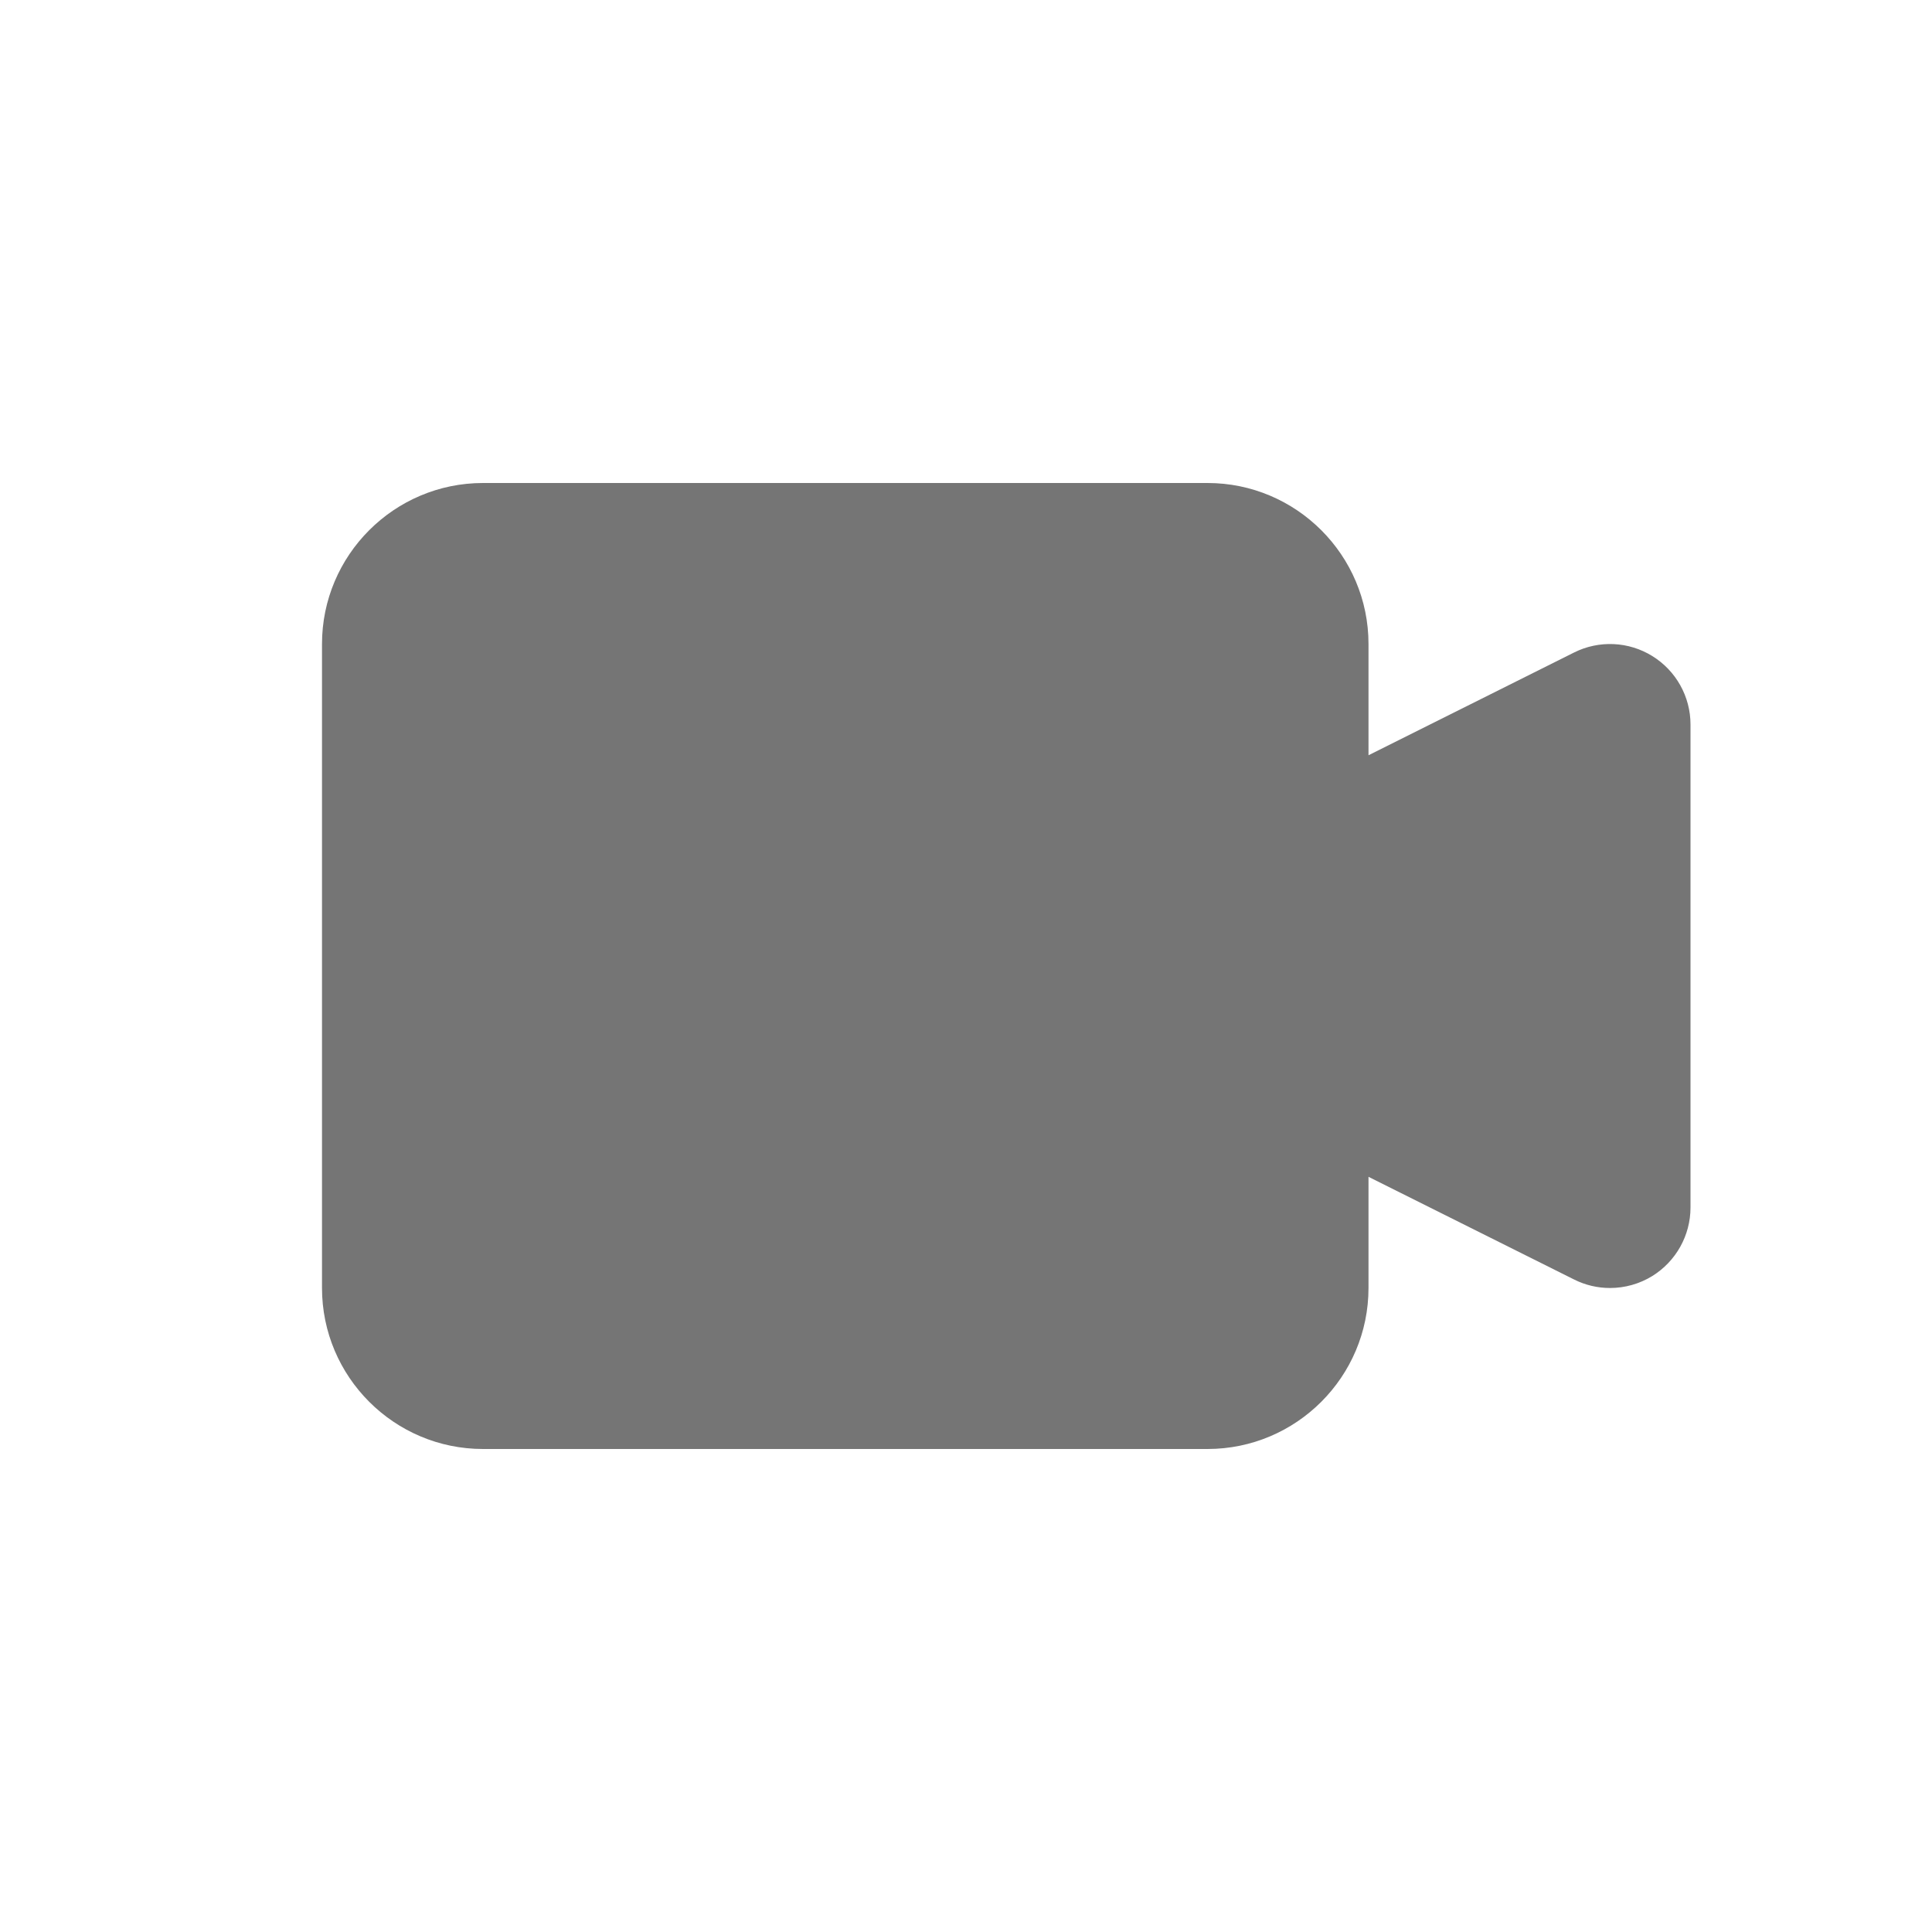 <?xml version="1.0" encoding="utf-8"?>
<!-- Generator: Adobe Illustrator 16.0.0, SVG Export Plug-In . SVG Version: 6.00 Build 0)  -->
<!DOCTYPE svg PUBLIC "-//W3C//DTD SVG 1.1//EN" "http://www.w3.org/Graphics/SVG/1.1/DTD/svg11.dtd">
<svg version="1.1" xmlns="http://www.w3.org/2000/svg" xmlns:xlink="http://www.w3.org/1999/xlink" x="0px" y="0px" width="24px"
	 height="24px" viewBox="0 0 24 24" enable-background="new 0 0 24 24" xml:space="preserve">
<g id="Frames-24px">
	<rect fill="none" width="24" height="24"/>
</g>
<g id="Solid">
	<path fill="#757575" d="M20.526,8.15c-0.295-0.183-0.664-0.199-0.973-0.044L17,9.382V8c0-1.103-0.897-2-2-2H6C4.897,6,4,6.897,4,8
		v8c0,1.103,0.897,2,2,2h9c1.103,0,2-0.897,2-2v-1.381l2.553,1.275C19.694,15.965,19.847,16,20,16c0.183,0,0.365-0.05,0.526-0.149
		C20.82,15.668,21,15.347,21,15V9C21,8.653,20.82,8.332,20.526,8.15z"/>
</g>
</svg>
